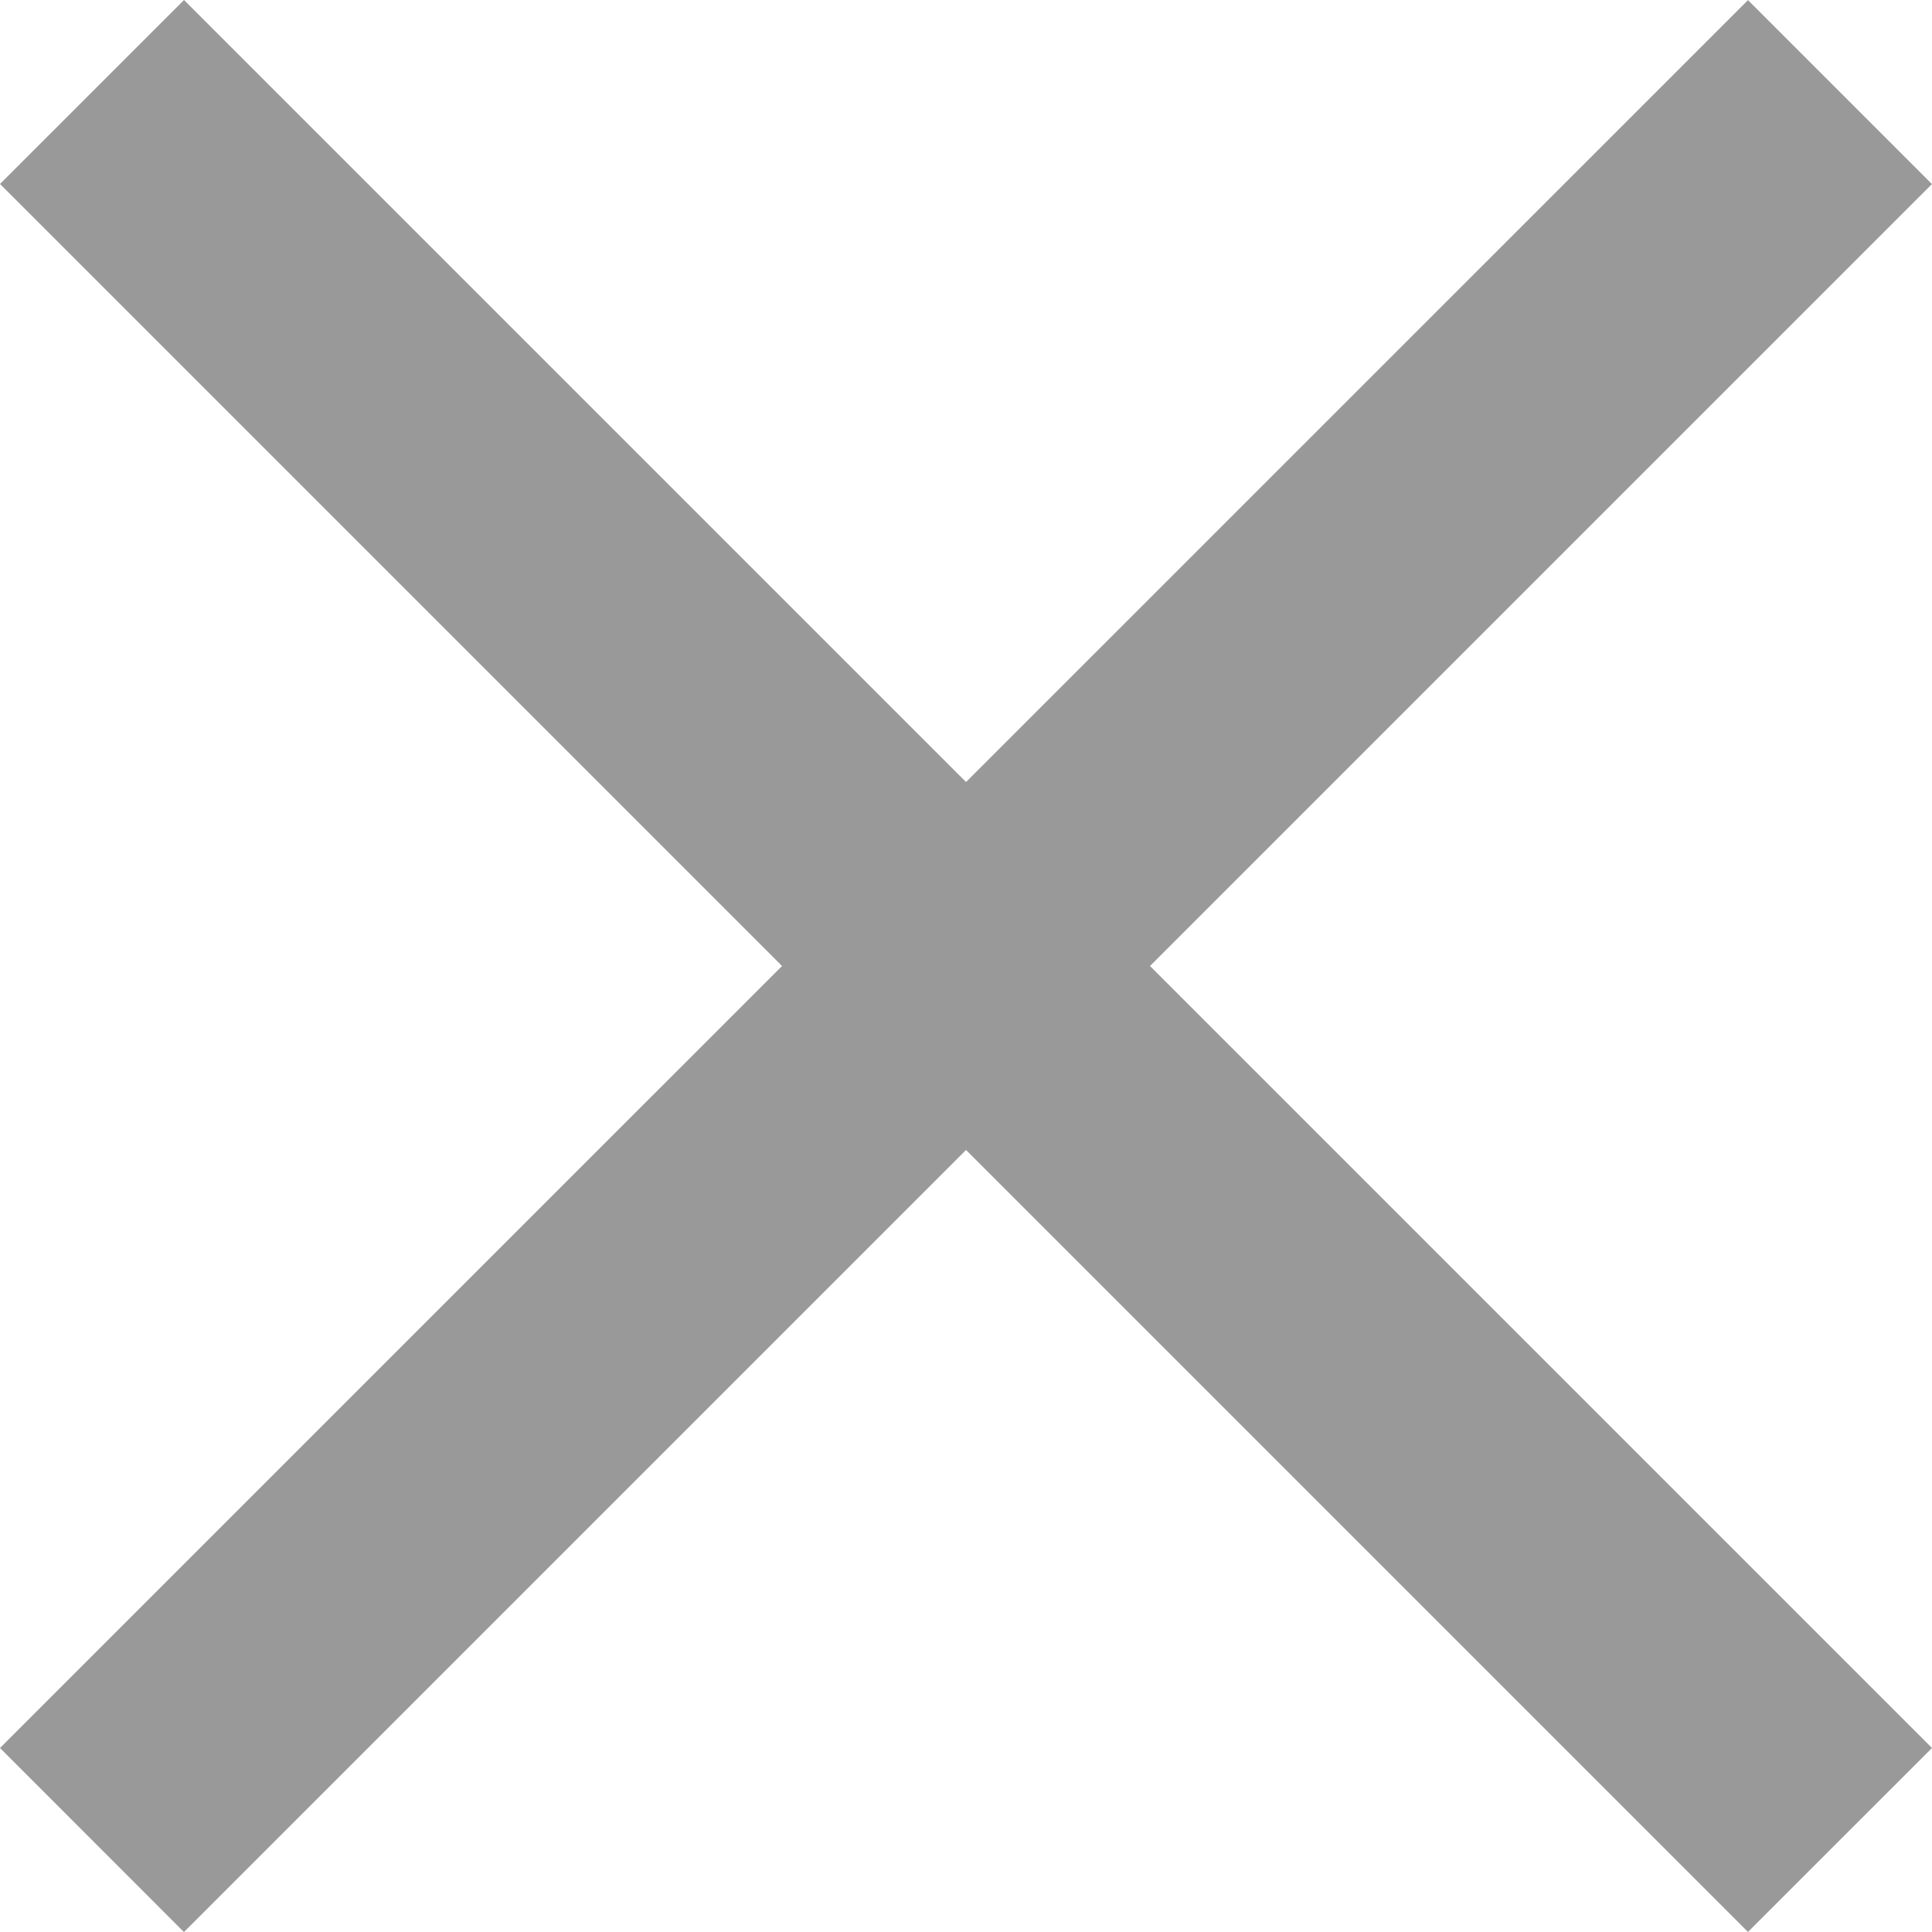 <svg xmlns="http://www.w3.org/2000/svg" width="36.043" height="36.043" viewBox="0 0 36.043 36.043"><g fill="#999" data-name="グループ 1105"><path d="m3.433 0 32.61 32.61-3.433 3.432L0 3.432z" data-name="長方形 1410"/><path d="M0 32.61 32.61.002l3.432 3.432-32.61 32.61z" data-name="長方形 1411"/></g></svg>